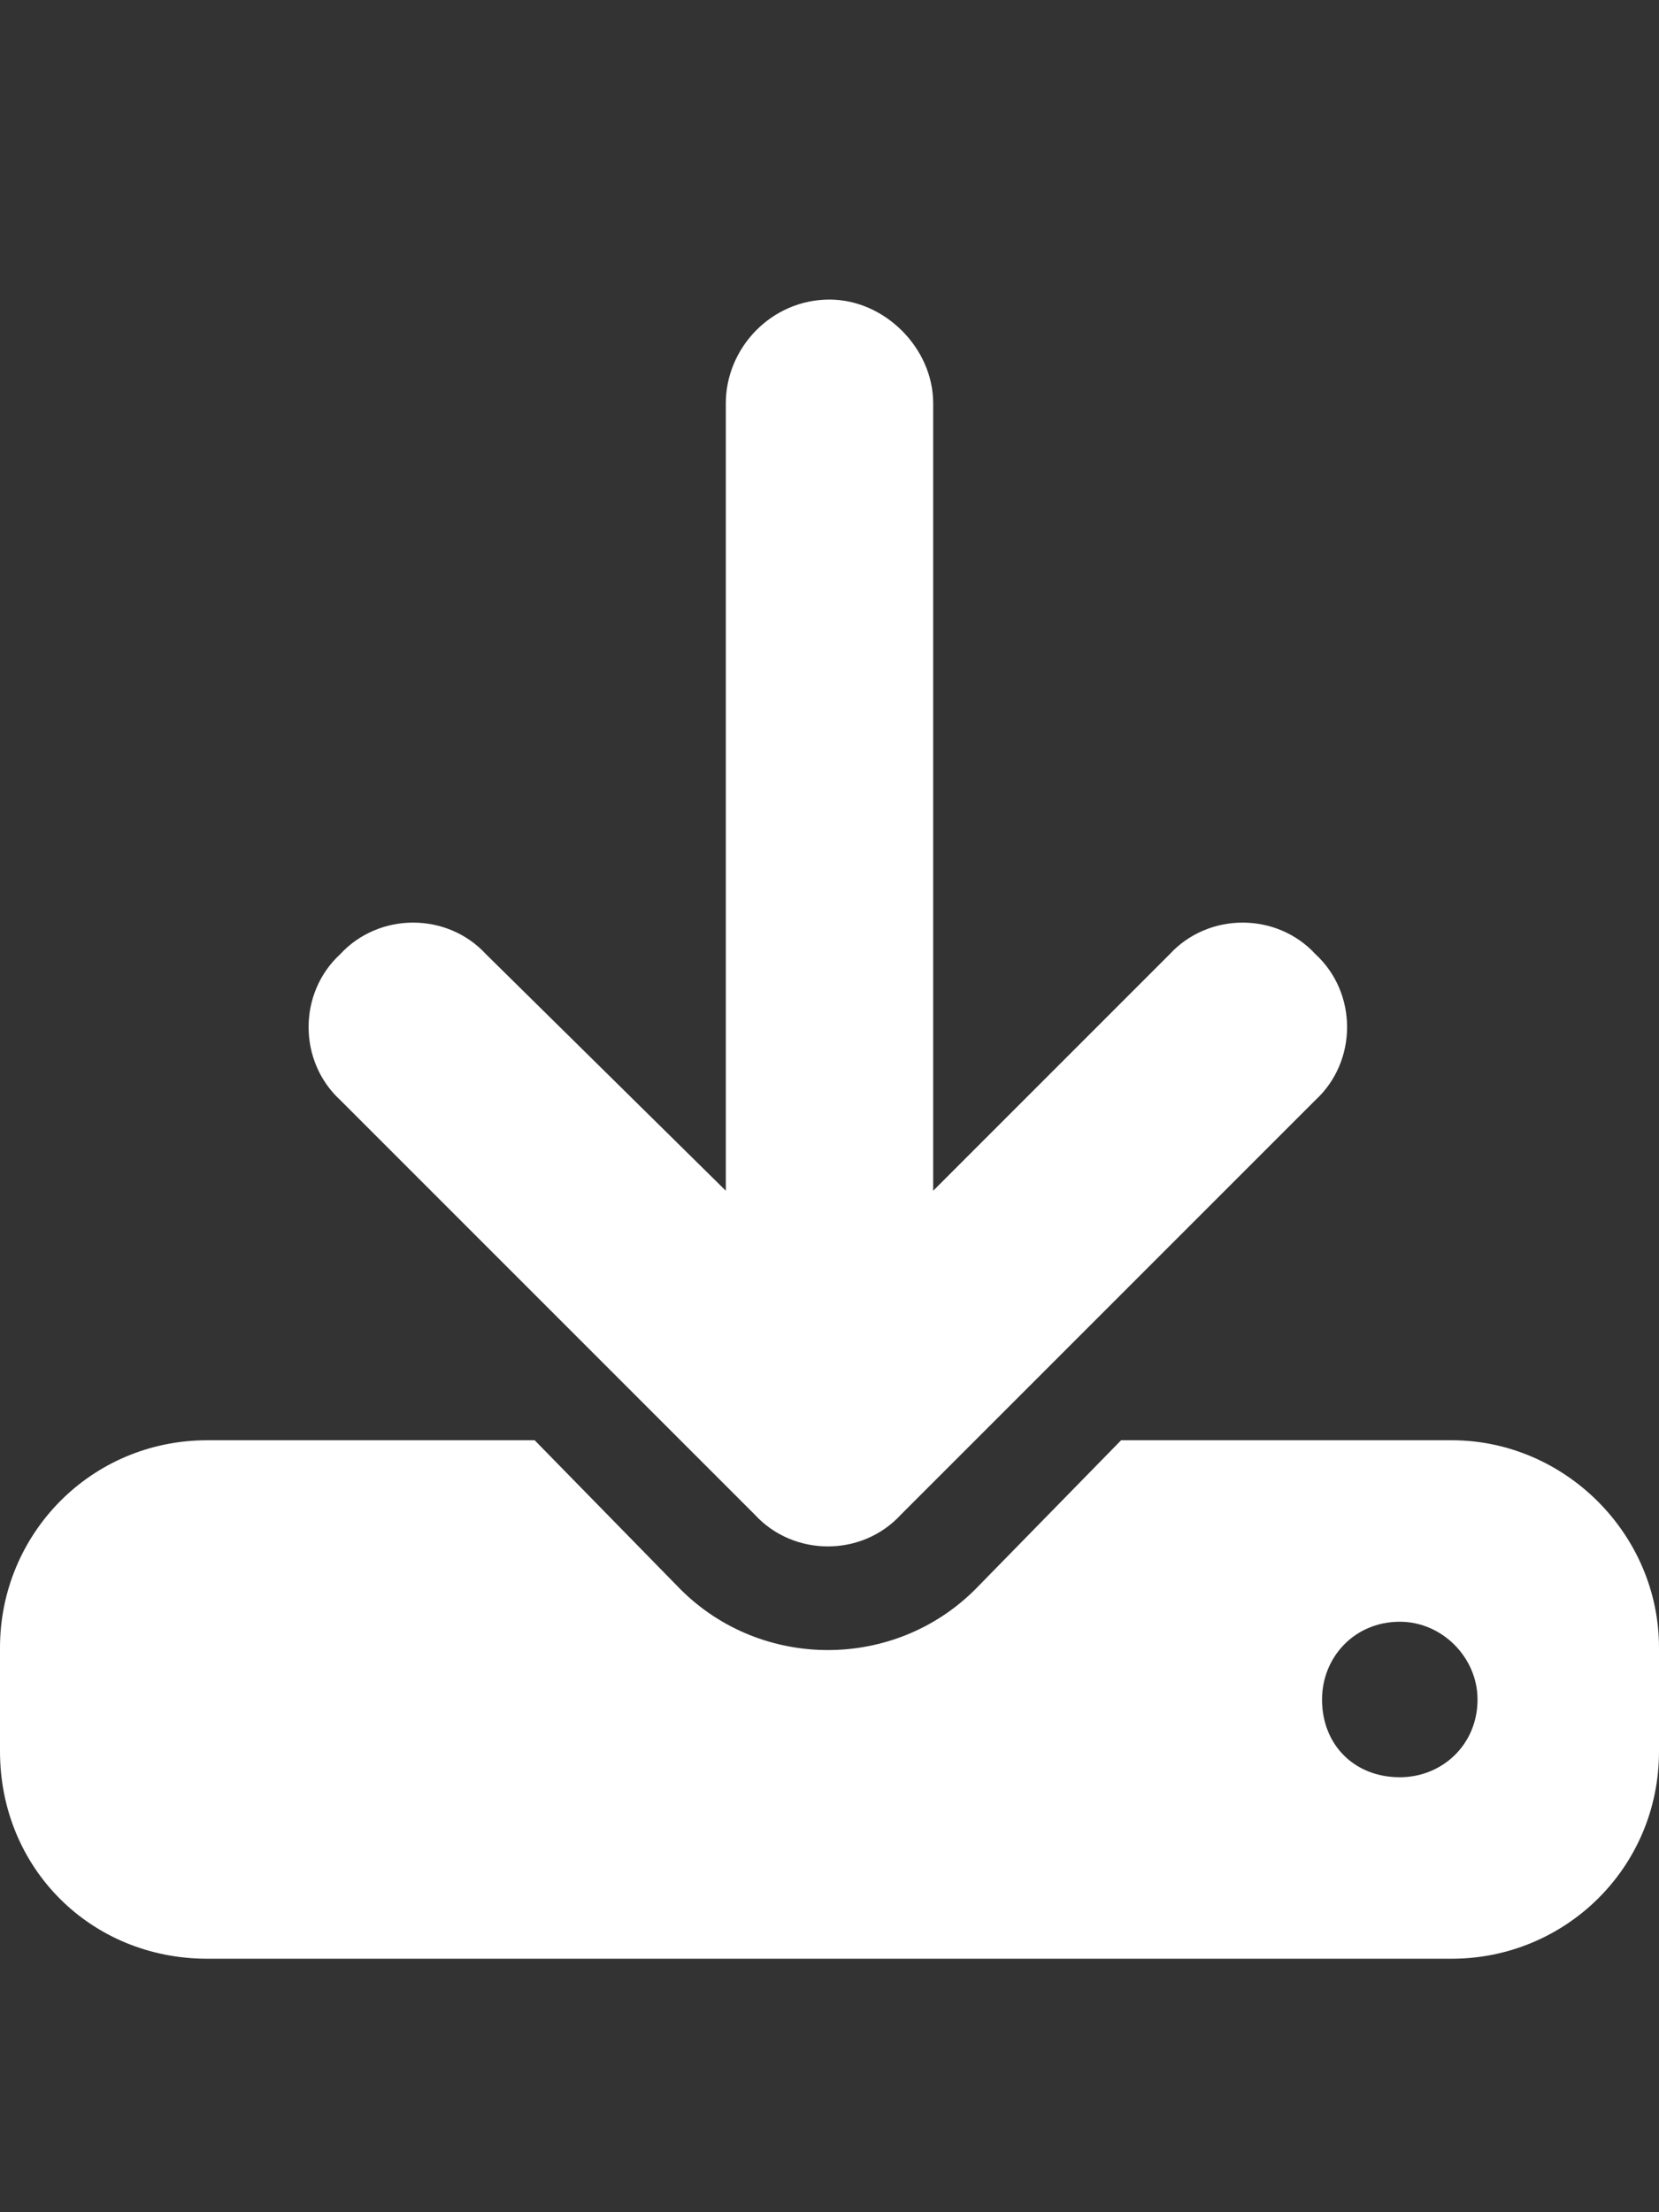 <?xml version="1.0" encoding="UTF-8"?> <svg xmlns="http://www.w3.org/2000/svg" width="18" height="24" viewBox="0 0 18 24" fill="none"><rect x="0" y="0" width="18" height="24" fill="#333333" stroke="none"/><path d="M10.125 4.375C10.125 3.777 9.598 3.25 9 3.25C8.367 3.25 7.875 3.777 7.875 4.375V12.918L5.273 10.352C4.852 9.895 4.113 9.895 3.691 10.352C3.234 10.773 3.234 11.512 3.691 11.934L8.191 16.434C8.613 16.891 9.352 16.891 9.773 16.434L14.273 11.934C14.73 11.512 14.73 10.773 14.273 10.352C13.852 9.895 13.113 9.895 12.691 10.352L10.125 12.918V4.375ZM2.25 15.625C0.984 15.625 0 16.645 0 17.875V19C0 20.266 0.984 21.25 2.25 21.25H15.75C16.98 21.25 18 20.266 18 19V17.875C18 16.645 16.98 15.625 15.75 15.625H12.164L10.582 17.242C9.703 18.121 8.262 18.121 7.383 17.242L5.801 15.625H2.25ZM15.188 19.281C14.695 19.281 14.344 18.93 14.344 18.438C14.344 17.98 14.695 17.594 15.188 17.594C15.645 17.594 16.031 17.98 16.031 18.438C16.031 18.93 15.645 19.281 15.188 19.281Z" fill="white"></path></svg>